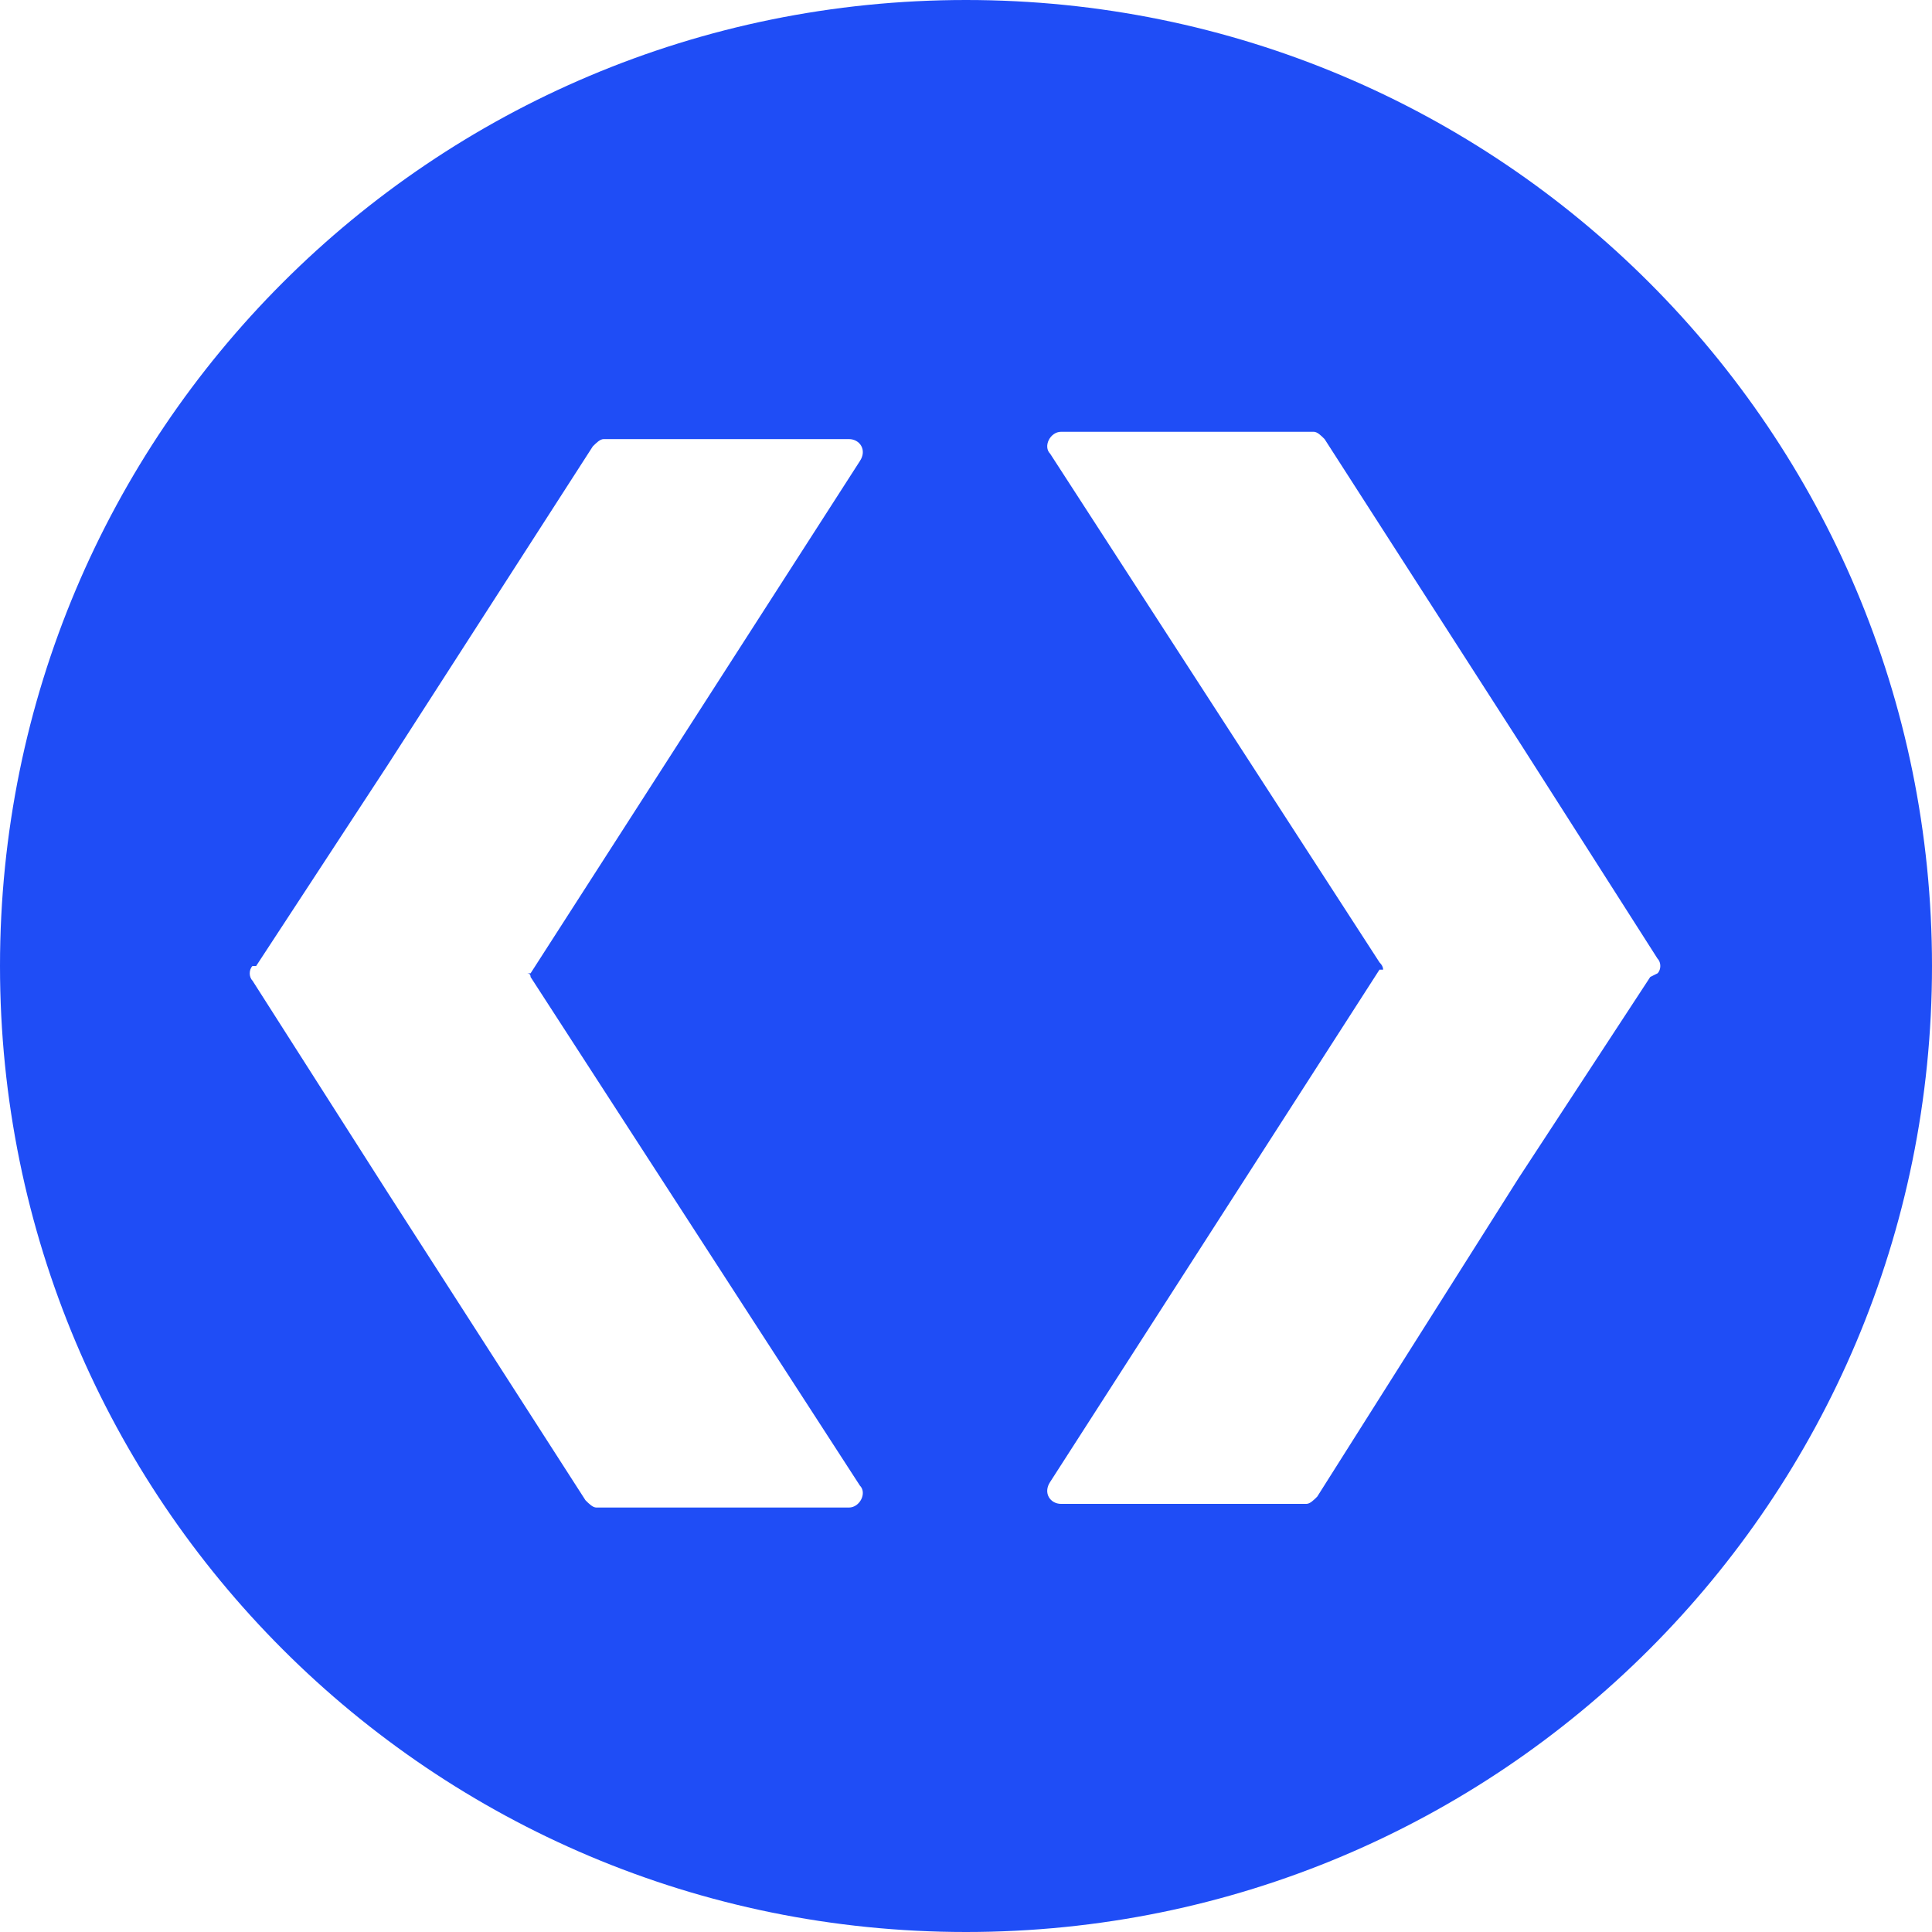 <?xml version="1.0" encoding="UTF-8"?><svg id="Layer_1" xmlns="http://www.w3.org/2000/svg" viewBox="0 0 52.8 52.8"><defs><style>.cls-1{fill:#1F4DF6;}</style></defs><path class="cls-1" d="M26.4,0C11.8,0,0,11.8,0,26.4s11.8,26.4,26.4,26.4,26.4-11.8,26.4-26.4S41,0,26.4,0ZM14.5,26.7l9,13.9c.2,.2,0,.6-.3,.6h-6.9c-.1,0-.2-.1-.3-.2l-5.4-8.4-3.7-5.8c-.1-.1-.1-.3,0-.4h.1l3.6-5.5,5.6-8.7c.1-.1,.2-.2,.3-.2h6.7c.3,0,.5,.3,.3,.6l-9,14h-.1q.1,0,.1,.1Zm30.6,0l-3.6,5.5-5.5,8.7c-.1,.1-.2,.2-.3,.2h-6.7c-.3,0-.5-.3-.3-.6l9-14h.1q0-.1-.1-.2l-9-13.9c-.2-.2,0-.6,.3-.6h6.9c.1,0,.2,.1,.3,.2l5.4,8.4,3.7,5.8c.1,.1,.1,.3,0,.4l-.2,.1Z"/></svg>